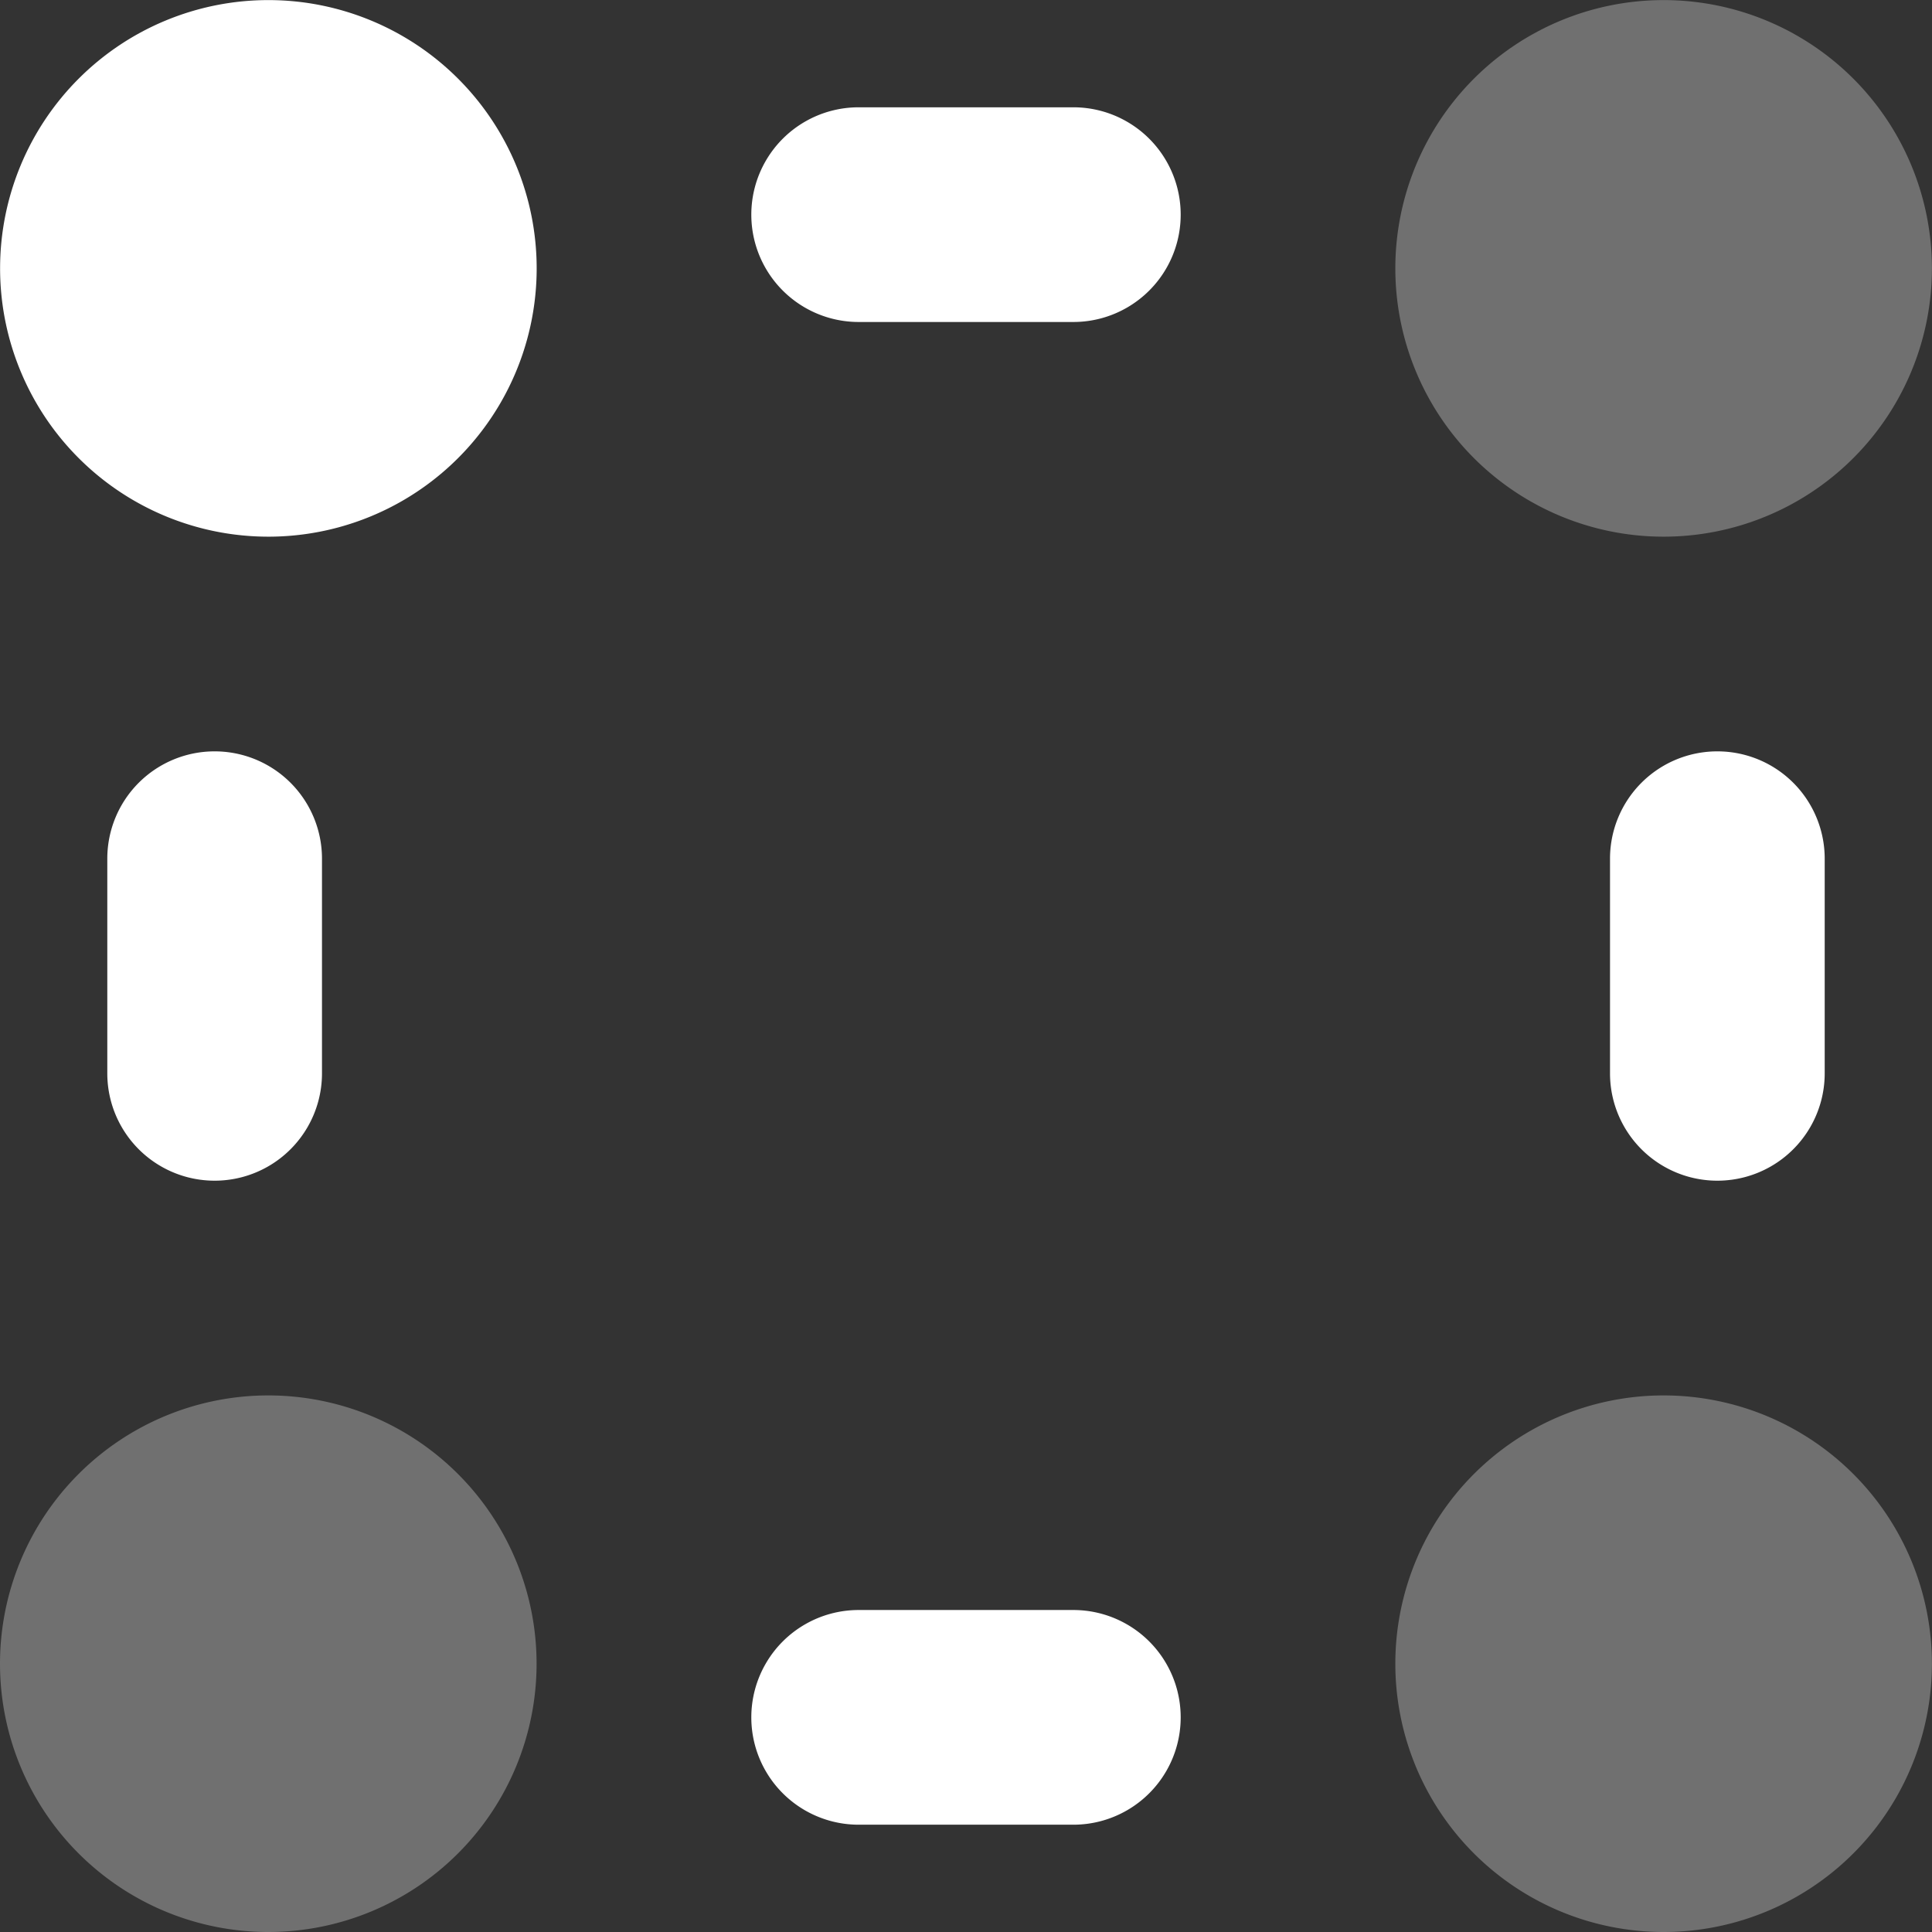 <svg xmlns="http://www.w3.org/2000/svg" width="21.085" height="21.085" viewBox="0 0 21.085 21.085"><rect x="0" y="0" width="21.085" height="21.085" fill="#333333" stroke="none"/><g id="Group_6276" data-name="Group 6276" transform="translate(-3.514 -3.515)"><path id="Combined-Shape" d="M21.156,8.857a2.928,2.928,0,1,1,2.928-2.928A2.928,2.928,0,0,1,21.156,8.857Zm0,15.228a2.928,2.928,0,1,1,2.928-2.928A2.928,2.928,0,0,1,21.156,24.085Zm-15.228,0a2.928,2.928,0,1,1,2.928-2.928A2.928,2.928,0,0,1,5.928,24.085Z" transform="translate(0.514 0.515)" fill="#fff" fill-rule="evenodd" opacity="0.3"></path><path id="Combined-Shape-2" data-name="Combined-Shape" d="M5.928,8.857A2.928,2.928,0,1,1,8.857,5.928,2.928,2.928,0,0,1,5.928,8.857Zm6.443-4.686h2.343a1.171,1.171,0,1,1,0,2.343H12.371a1.171,1.171,0,1,1,0-2.343Zm0,16.4h2.343a1.171,1.171,0,1,1,0,2.343H12.371a1.171,1.171,0,1,1,0-2.343ZM5.343,11.2a1.171,1.171,0,0,1,1.171,1.171v2.343a1.171,1.171,0,1,1-2.343,0V12.371A1.171,1.171,0,0,1,5.343,11.2Zm16.4,0a1.171,1.171,0,0,1,1.171,1.171v2.343a1.171,1.171,0,1,1-2.343,0V12.371A1.171,1.171,0,0,1,21.742,11.2Z" transform="translate(0.514 0.515)" fill="#fff" fill-rule="evenodd"></path></g></svg>